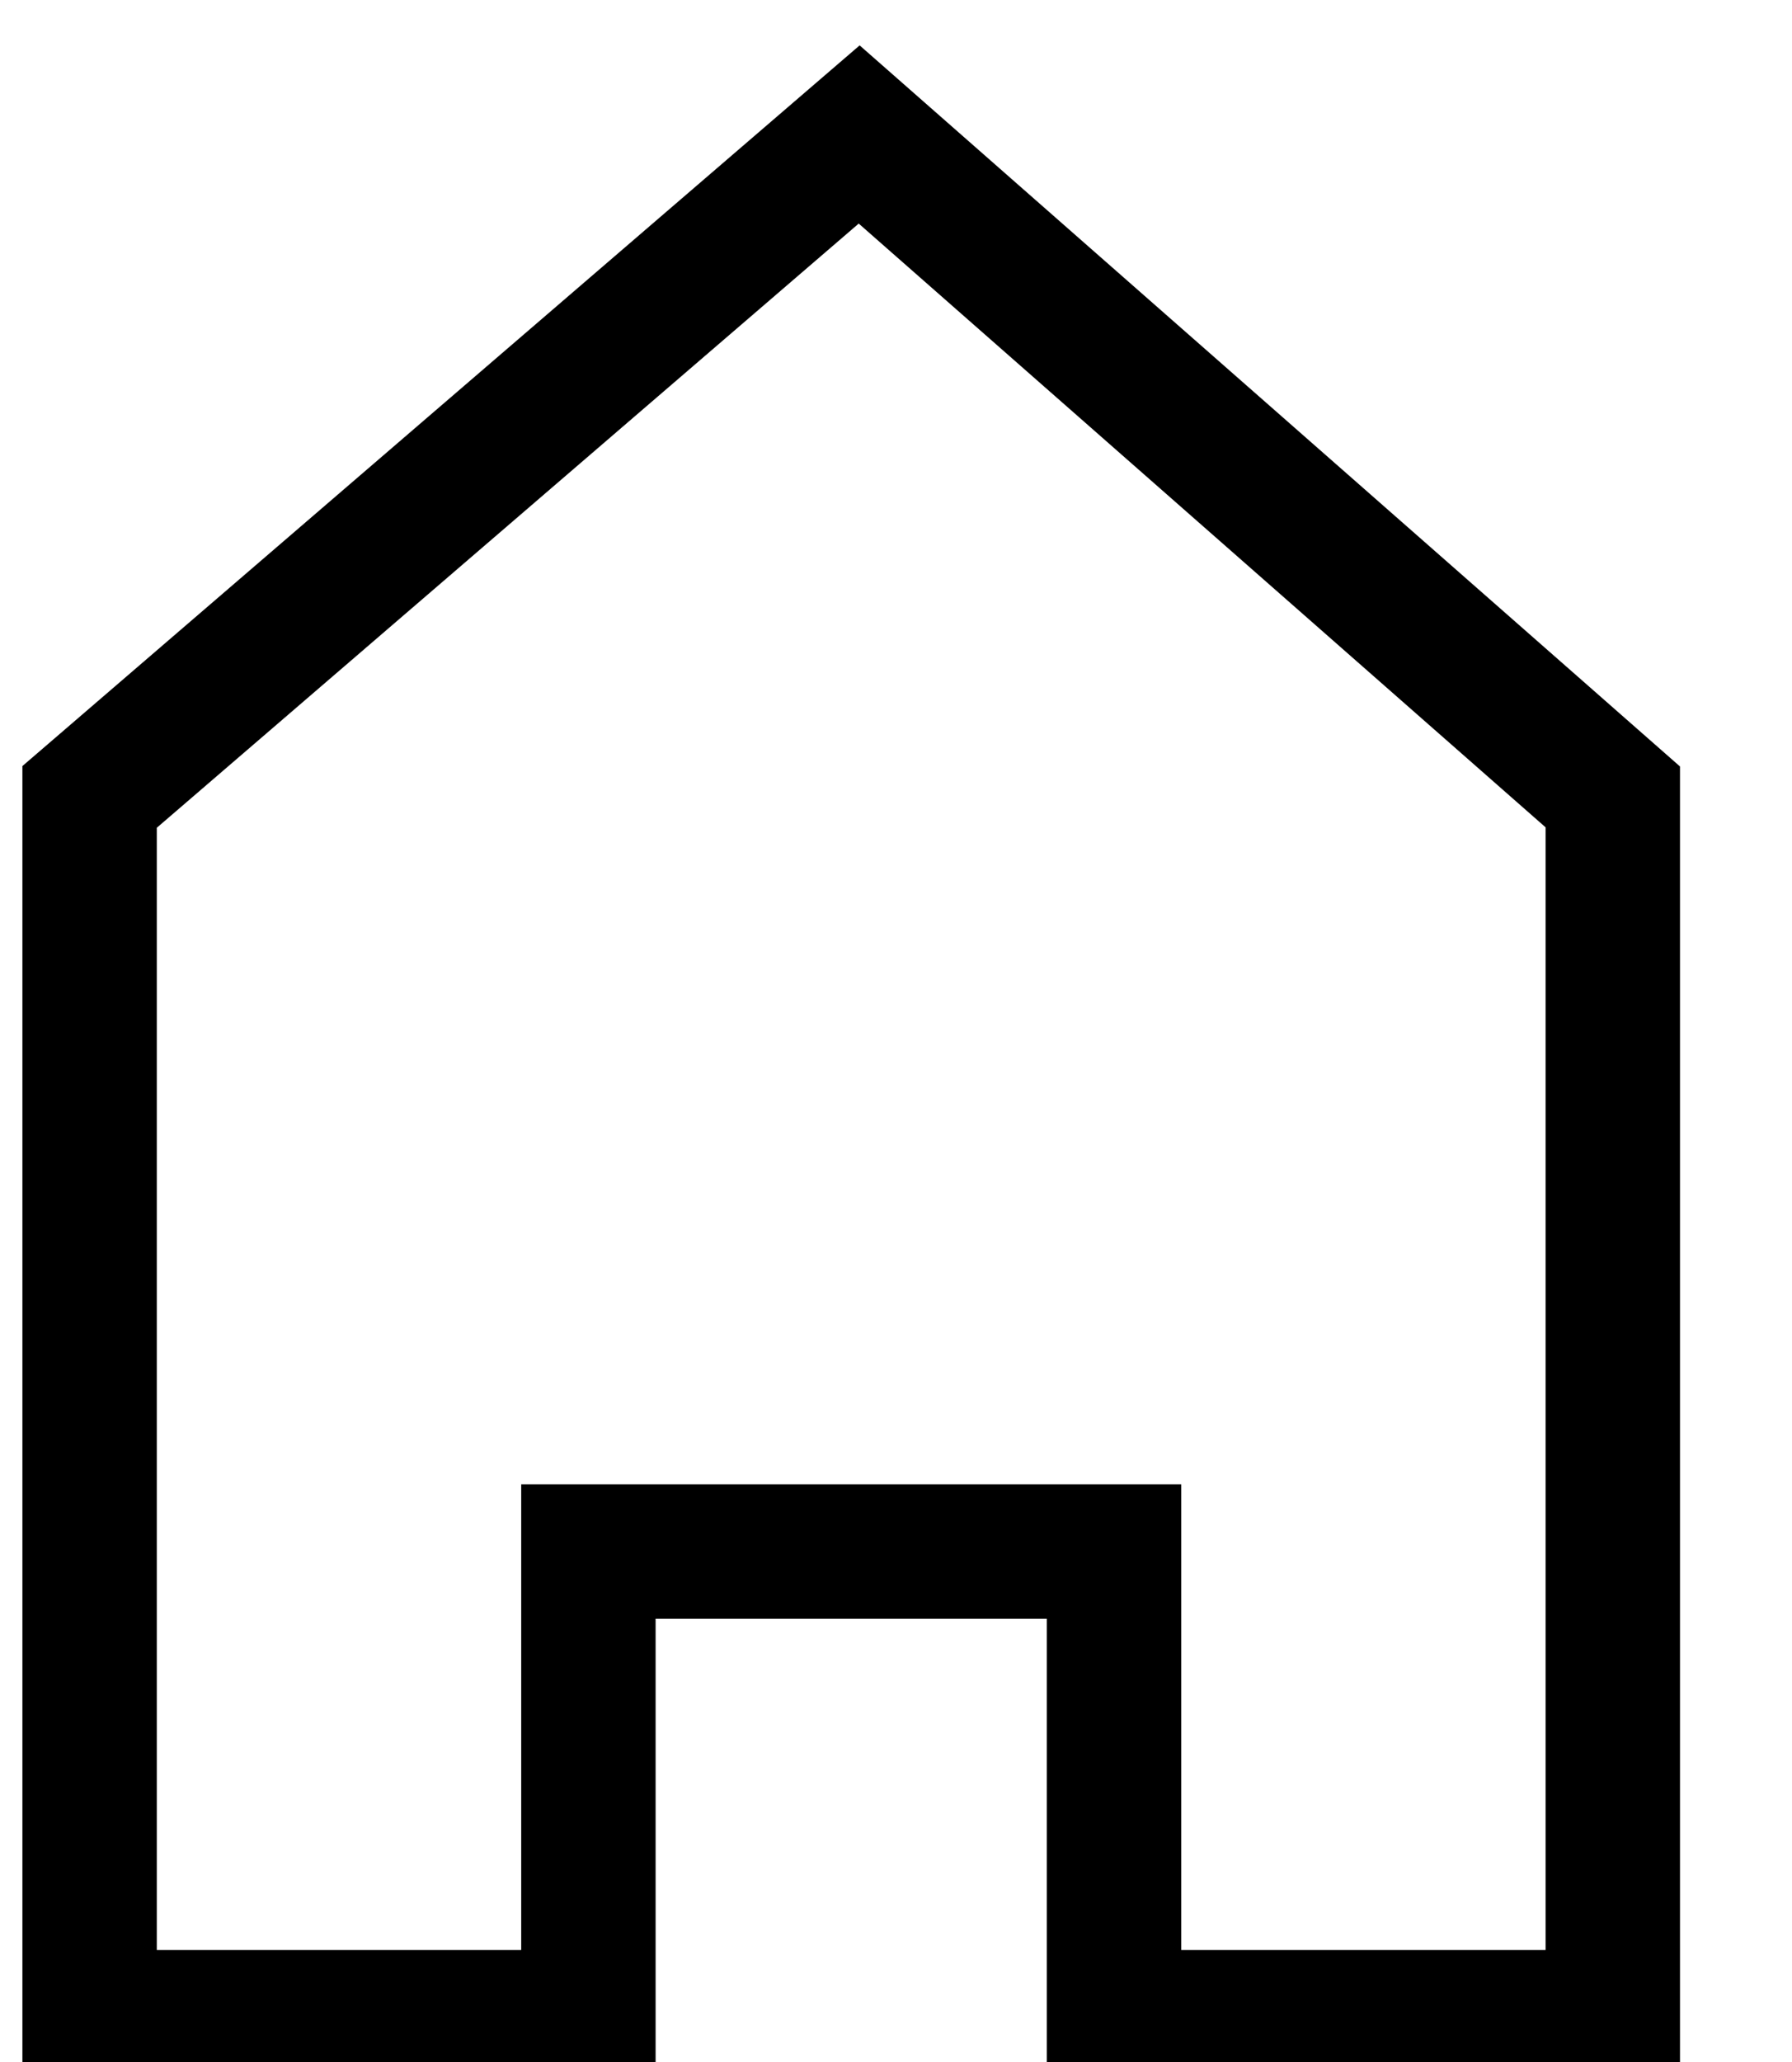 <?xml version="1.0" encoding="UTF-8"?> <svg xmlns="http://www.w3.org/2000/svg" viewBox="0 0 20.00 23.00" data-guides="{&quot;vertical&quot;:[],&quot;horizontal&quot;:[]}"><defs></defs><path fill="none" stroke="#000000" fill-opacity="1" stroke-width="1.5" stroke-opacity="1" color="rgb(51, 51, 51)" id="tSvg3dbf3139ad" title="Path 1" d="M18 22.5C16.144 22.5 14.289 22.5 12.433 22.5C12.433 20.768 12.433 19.037 12.433 17.306C10.478 17.306 8.522 17.306 6.567 17.306C6.567 19.037 6.567 20.768 6.567 22.5C4.711 22.5 2.856 22.5 1 22.5C1 17.963 1 13.426 1 8.889C3.863 6.426 6.726 3.963 9.589 1.5C12.393 3.963 15.196 6.426 18 8.889C18 13.426 18 17.963 18 22.5Z"></path></svg> 